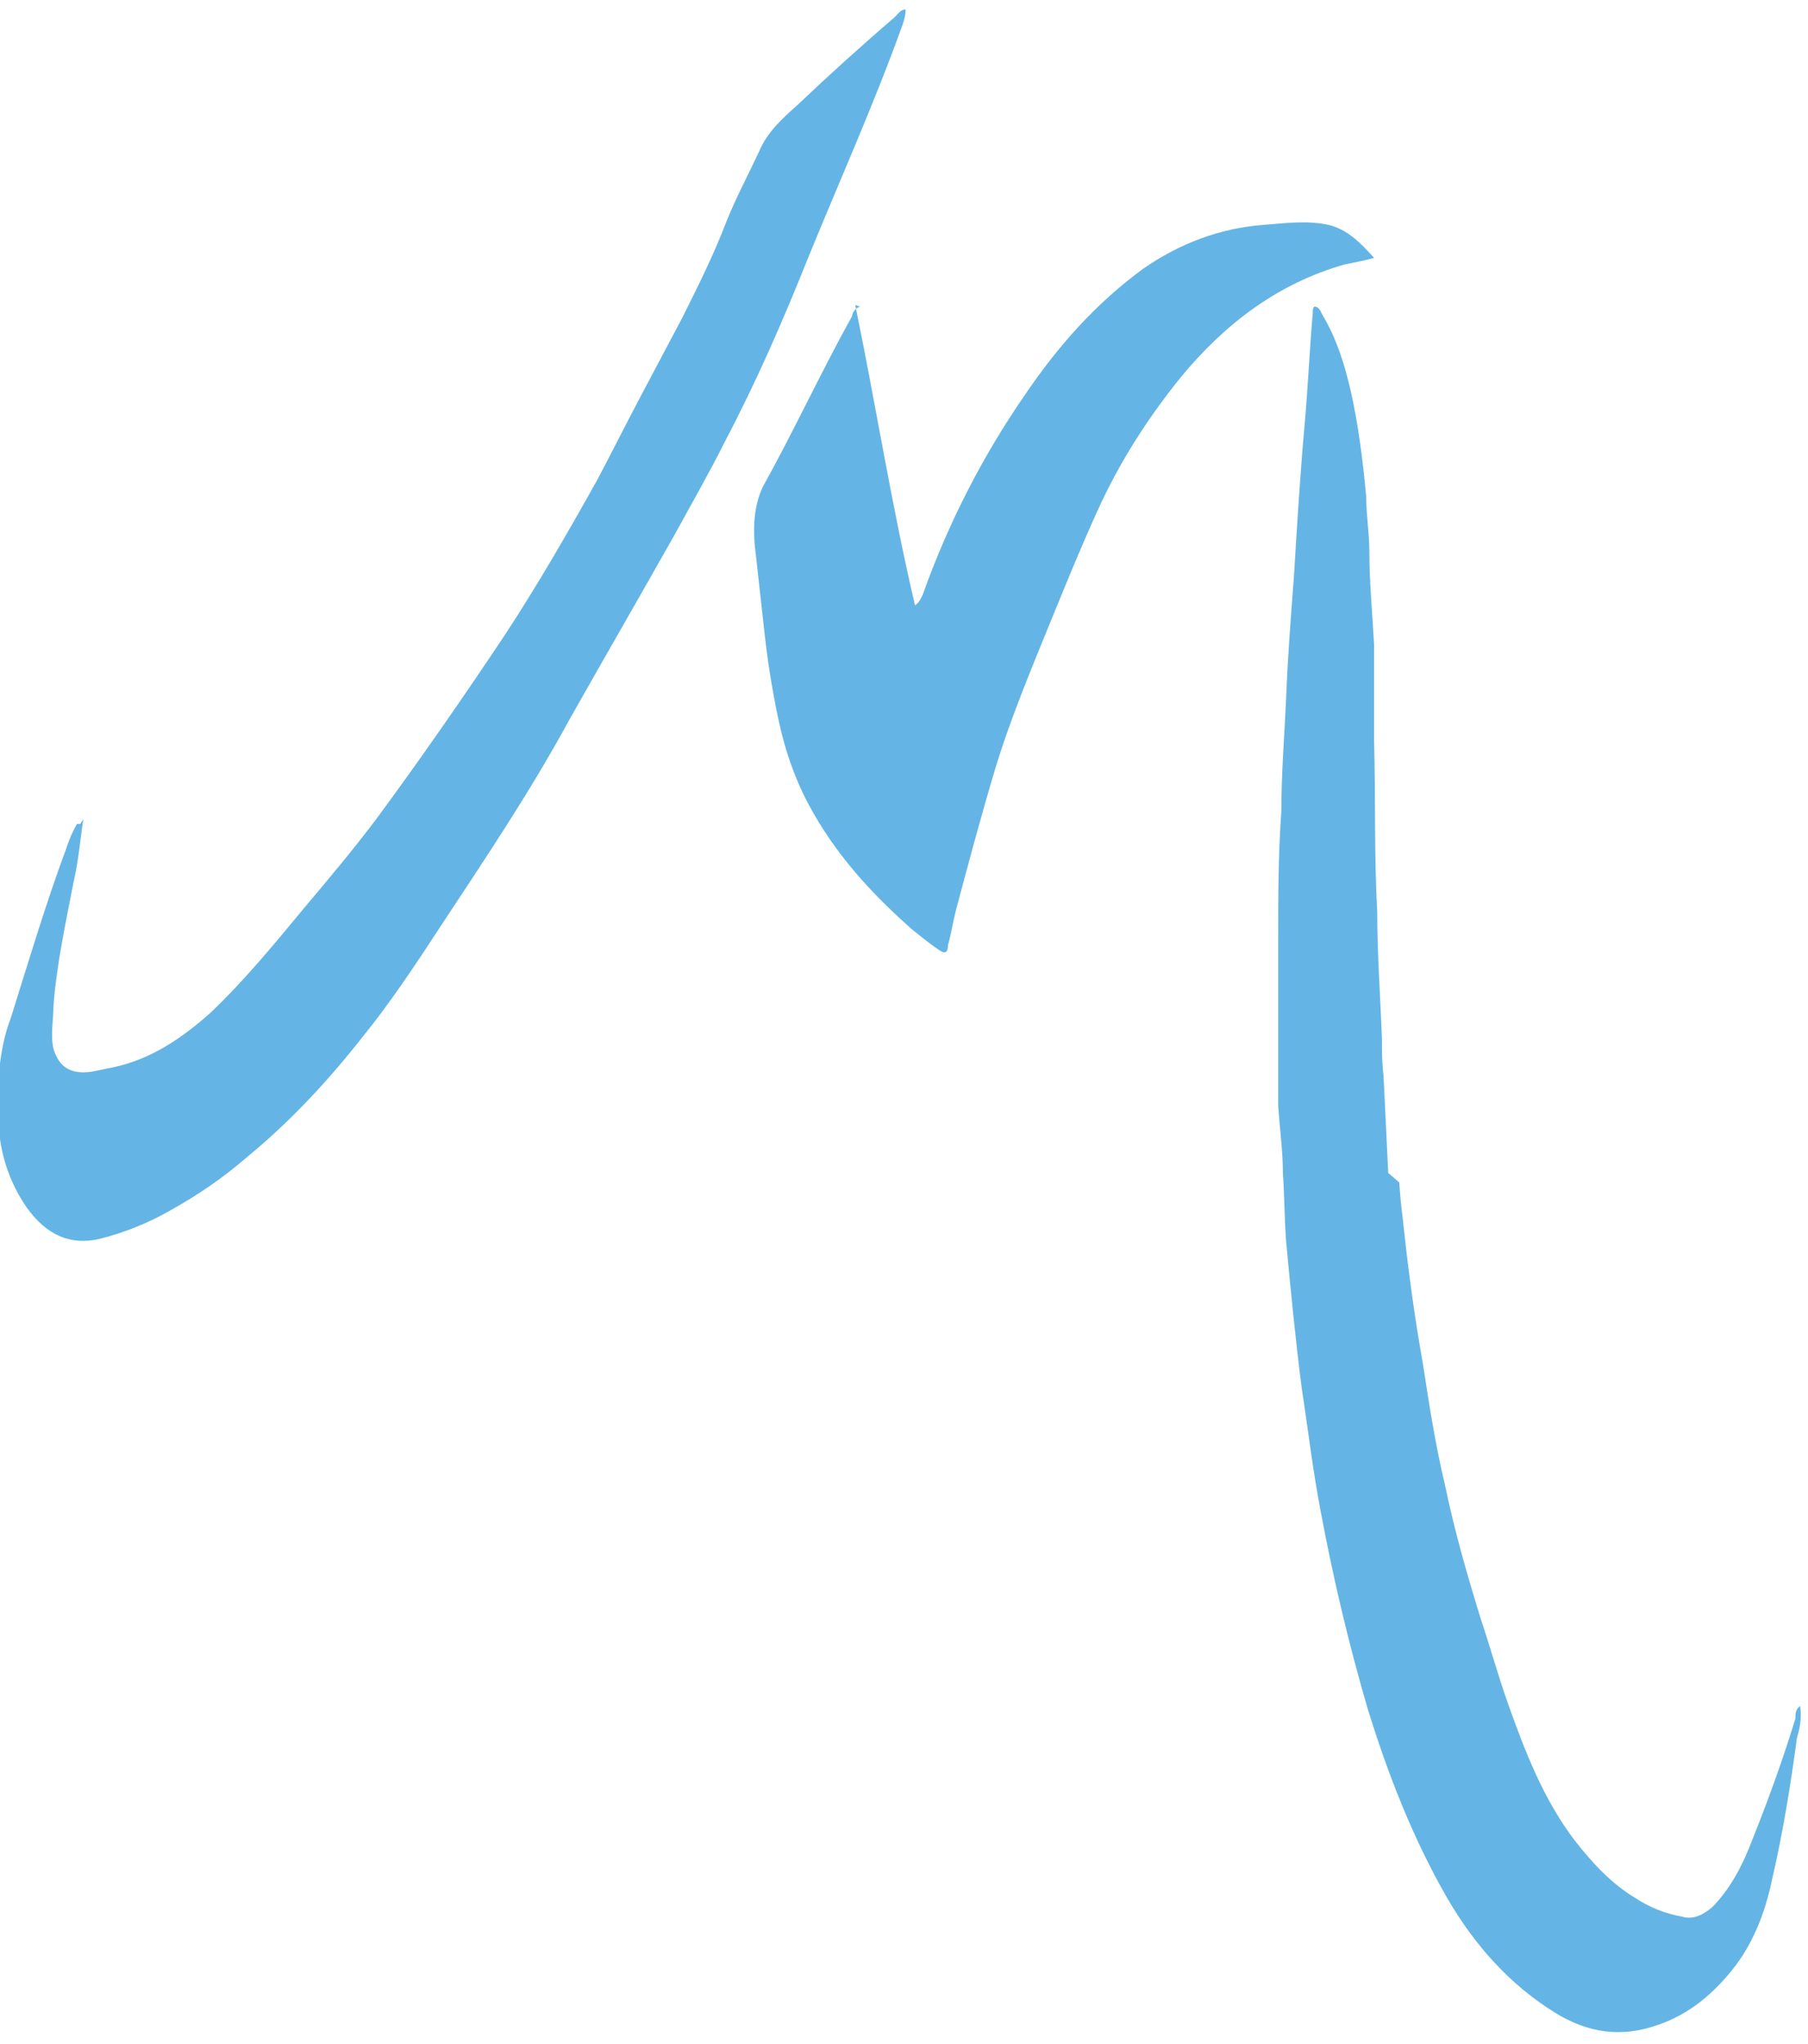 <?xml version="1.0" encoding="UTF-8"?>
<svg id="Calque_1" xmlns="http://www.w3.org/2000/svg" version="1.1" viewBox="0 0 115 130">
  <!-- Generator: Adobe Illustrator 29.4.0, SVG Export Plug-In . SVG Version: 2.1.0 Build 152)  -->
  <defs>
    <style>
      .st0 {
        fill: #64b5e5;
      }
    </style>
  </defs>
  <path class="st0" d="M89,75.2c.1,1.5.2,2,.3,3,.3,2.8.7,5.7,1.2,8.5.4,2.6.8,5.2,1.4,7.7.6,2.9,1.4,5.7,2.3,8.6.6,1.8,1.1,3.6,1.7,5.3,1.1,3.1,2.3,6.2,4.3,8.8,1.1,1.4,2.3,2.7,3.8,3.6.9.6,1.9,1,3,1.2.7.2,1.3-.1,1.9-.6,1.2-1.2,2-2.8,2.6-4.4,1-2.5,1.9-5,2.7-7.6,0-.3,0-.6.3-.8.1.7,0,1.4-.2,2-.4,3-.9,6.1-1.6,9.1-.4,1.9-1.1,3.8-2.3,5.4-1.3,1.7-2.9,3.1-5,3.8-2.3.8-4.4.5-6.5-.8-2.9-1.8-5.1-4.3-6.8-7.2-2.2-3.8-3.8-7.9-5.1-12.1-1.2-4.1-2.2-8.3-3-12.6-.5-2.6-.8-5.2-1.2-7.8-.4-3.1-.7-6.2-1-9.4-.1-1.4-.1-2.8-.2-4.3,0-1.4-.2-2.8-.3-4.3v-1.7c0-2.9,0-5.9,0-8.8,0-2.7,0-5.4.2-8.2,0-2.4.2-4.8.3-7.1.1-2.6.3-5.2.5-7.8.2-3.3.4-6.6.7-9.9.2-2.3.3-4.6.5-6.9,0-.2,0-.3.1-.4.3,0,.4.3.5.5.9,1.5,1.4,3.1,1.8,4.8.5,2.2.8,4.6,1,6.8,0,1.2.2,2.3.2,3.5,0,2,.2,4,.3,5.9,0,2,0,4.1,0,6.1.1,3.6,0,7.3.2,10.9,0,2.7.2,5.4.3,8.1,0,.8,0,1.5.1,2.3l.3,6.2h0Z"/>
  <path class="st0" d="M5.3,52.1c-.2,1.3-.3,2.6-.6,3.9-.5,2.6-1.1,5.3-1.3,8,0,.9-.2,1.8,0,2.7.3,1,.9,1.5,1.9,1.5.6,0,1.2-.2,1.8-.3,2.5-.5,4.5-1.9,6.3-3.5,2.1-2,4-4.3,5.9-6.6,1.6-1.9,3.2-3.8,4.7-5.8,2.8-3.8,5.5-7.7,8.1-11.6,2.1-3.2,4-6.5,5.9-9.9.9-1.7,1.8-3.5,2.7-5.2.9-1.7,1.8-3.4,2.7-5.1,1-2,2-4,2.8-6.1.6-1.5,1.4-3,2.1-4.5.5-1.2,1.5-2.1,2.4-2.9,2-1.9,4.1-3.8,6.2-5.6.2-.2.4-.5.7-.5,0,.4-.1.7-.2,1-1.8,5-4,9.9-6,14.8-1.6,4-3.3,7.9-5.3,11.7-1,2-2.2,4.1-3.3,6.1-2.2,3.9-4.4,7.7-6.6,11.6-2.5,4.6-5.4,8.9-8.3,13.3-1.5,2.3-3.1,4.7-4.8,6.8-2.2,2.8-4.6,5.4-7.4,7.7-1.5,1.3-3.1,2.4-4.9,3.4-1.4.8-2.9,1.4-4.5,1.8-1.8.4-3.3-.2-4.6-2-1.1-1.6-1.7-3.4-1.8-5.4-.1-2.3,0-4.6.8-6.7,1.1-3.5,2.2-7.2,3.5-10.7.2-.6.4-1.1.7-1.6,0,0,.1,0,.2,0"/>
  <path class="st0" d="M54.4,19.4c1.3,6.3,2.3,12.7,3.8,19.1.3-.2.4-.5.5-.7,1.6-4.5,3.8-8.8,6.5-12.7,2.1-3.1,4.5-5.8,7.5-8,2.3-1.6,4.9-2.6,7.7-2.8,1.3-.1,2.7-.3,4.1,0,1.2.3,2,1.1,2.9,2.1-.7.2-1.3.3-1.8.4-4.3,1.2-7.7,3.8-10.5,7.2-2.1,2.6-3.9,5.4-5.3,8.5-1,2.2-1.9,4.4-2.8,6.6-1.3,3.2-2.7,6.5-3.7,9.8-.9,3-1.7,6-2.5,9-.2.8-.3,1.5-.5,2.2,0,.5-.2.6-.6.3-.6-.4-1.2-.9-1.7-1.3-2.6-2.3-4.9-4.8-6.6-8-.9-1.7-1.5-3.5-1.9-5.4-.4-1.9-.7-3.8-.9-5.7-.2-1.8-.4-3.6-.6-5.4-.1-1.3,0-2.5.5-3.6,2-3.6,3.7-7.3,5.7-10.9,0-.2.2-.5.5-.6Z"/>
</svg>